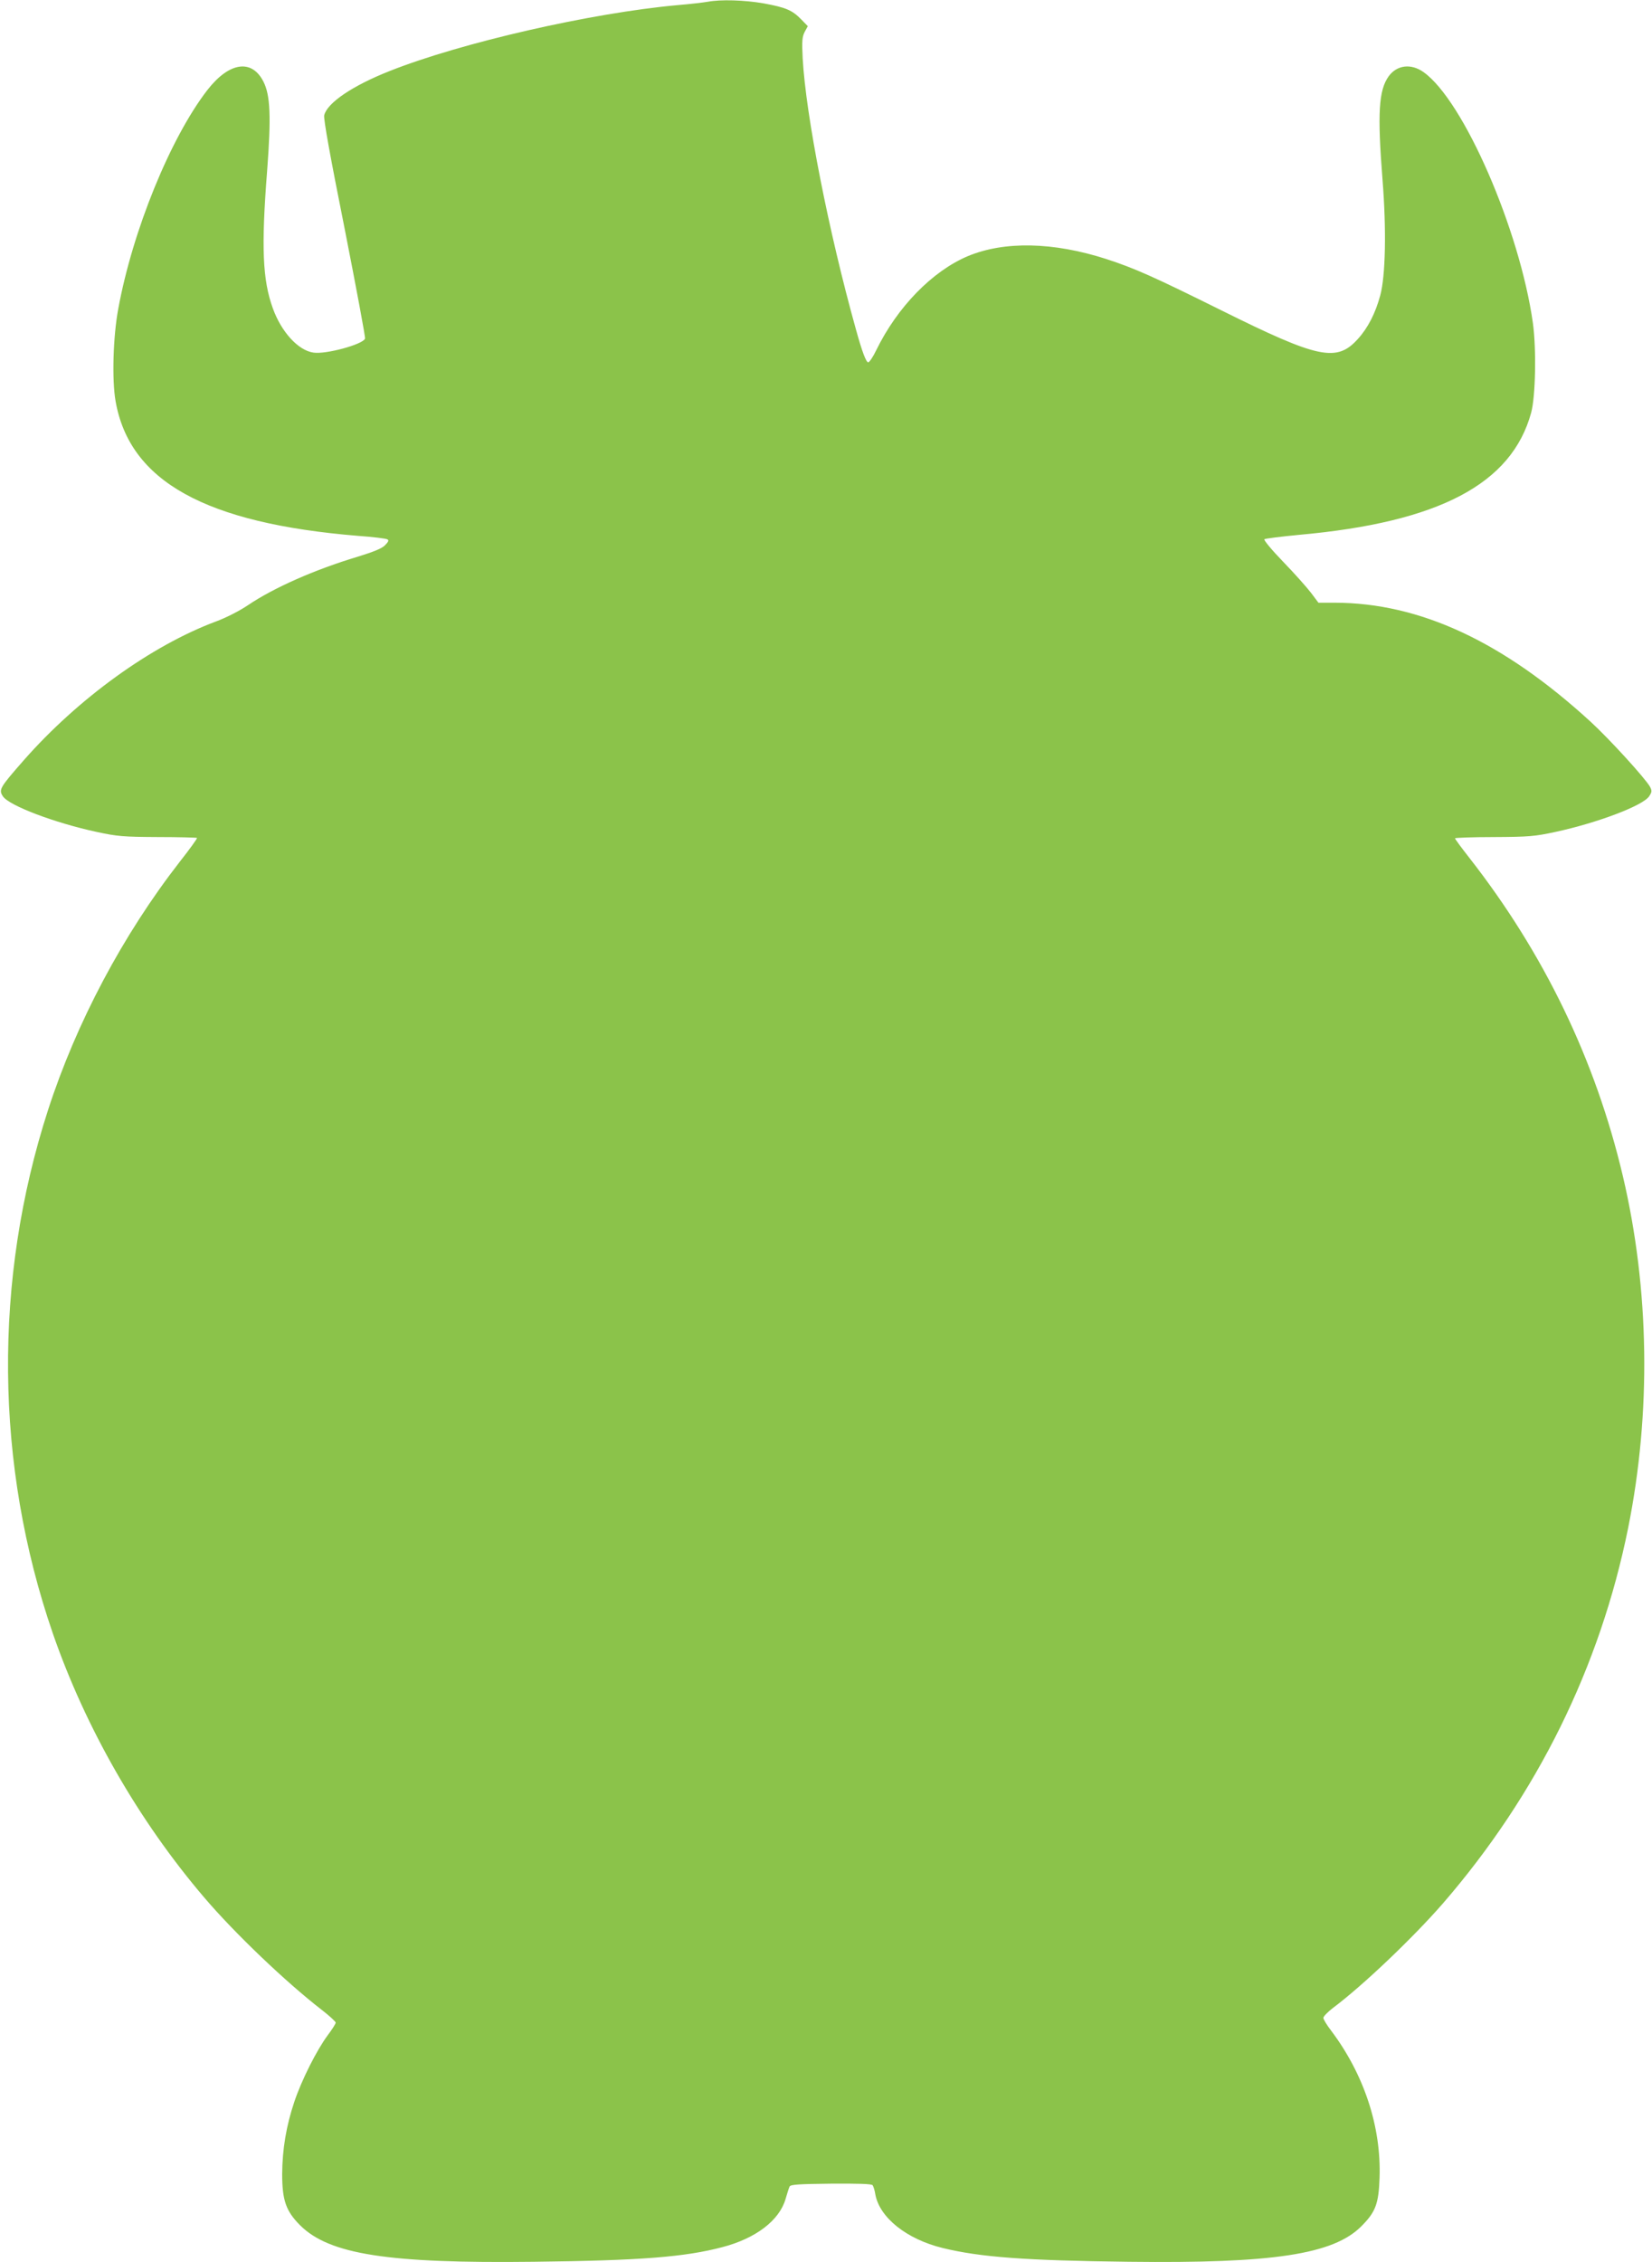 <?xml version="1.0" standalone="no"?>
<!DOCTYPE svg PUBLIC "-//W3C//DTD SVG 20010904//EN"
 "http://www.w3.org/TR/2001/REC-SVG-20010904/DTD/svg10.dtd">
<svg version="1.0" xmlns="http://www.w3.org/2000/svg"
 width="935pt" height="1280pt" viewBox="0 0 935 1280"
 preserveAspectRatio="xMidYMid meet">
<g transform="translate(0,1280) scale(0.1,-0.1)"
fill="#8bc34a" stroke="none">
<path d="M4005 12790 c-22 -4 -98 -13 -170 -19 -488 -44 -1224 -212 -1630
-373 -210 -83 -353 -180 -370 -250 -5 -19 34 -234 115 -639 66 -336 119 -618
116 -625 -13 -33 -223 -90 -292 -79 -86 12 -182 117 -230 251 -58 160 -66 345
-32 779 23 306 18 426 -21 503 -66 130 -194 111 -317 -47 -209 -270 -424 -796
-505 -1240 -29 -155 -36 -401 -15 -520 79 -454 508 -692 1374 -763 84 -6 158
-15 165 -20 9 -5 5 -14 -14 -33 -17 -18 -64 -37 -155 -65 -243 -73 -476 -176
-622 -275 -46 -31 -122 -70 -179 -91 -368 -137 -782 -437 -1089 -786 -136
-155 -142 -166 -118 -203 34 -53 294 -151 531 -202 116 -25 149 -28 346 -29
119 0 219 -3 222 -5 2 -3 -41 -63 -97 -134 -323 -415 -586 -911 -746 -1405
-311 -961 -302 -2008 27 -2962 185 -534 485 -1058 856 -1493 171 -201 461
-478 665 -636 44 -34 80 -67 80 -73 0 -6 -20 -38 -45 -71 -63 -85 -148 -254
-189 -376 -46 -137 -68 -268 -69 -409 0 -149 21 -210 102 -291 165 -164 497
-216 1321 -206 608 7 857 27 1069 83 188 49 322 151 357 272 9 31 19 63 23 71
6 11 51 14 234 16 155 1 230 -1 236 -9 4 -6 12 -29 15 -51 24 -132 177 -254
381 -304 213 -52 468 -71 1055 -78 815 -10 1157 42 1315 201 81 81 98 128 103
274 10 290 -88 586 -275 834 -24 31 -43 63 -43 71 0 8 24 33 54 56 171 128
454 398 623 592 533 616 889 1337 1048 2124 131 653 121 1349 -30 1991 -155
657 -446 1260 -870 1802 -44 56 -80 105 -80 109 0 3 99 7 220 7 200 1 232 4
348 29 237 51 497 149 531 202 16 24 16 31 5 53 -26 47 -229 270 -337 369
-496 454 -966 672 -1448 673 l-92 0 -42 56 c-23 30 -93 109 -157 175 -64 66
-112 124 -107 128 5 4 93 15 197 25 791 71 1203 288 1313 691 25 91 30 360 10
506 -74 528 -392 1260 -619 1421 -70 50 -150 41 -197 -23 -57 -79 -65 -209
-35 -589 22 -278 17 -540 -13 -651 -27 -100 -69 -183 -126 -246 -120 -134
-223 -112 -771 160 -385 191 -492 239 -655 292 -299 96 -575 102 -782 16 -201
-85 -399 -287 -519 -533 -18 -38 -39 -68 -45 -68 -12 0 -35 61 -69 184 -156
558 -284 1213 -302 1535 -5 99 -3 122 11 150 l18 33 -38 39 c-51 52 -87 67
-212 90 -109 19 -245 23 -317 9z"/>
</g>
</svg>
